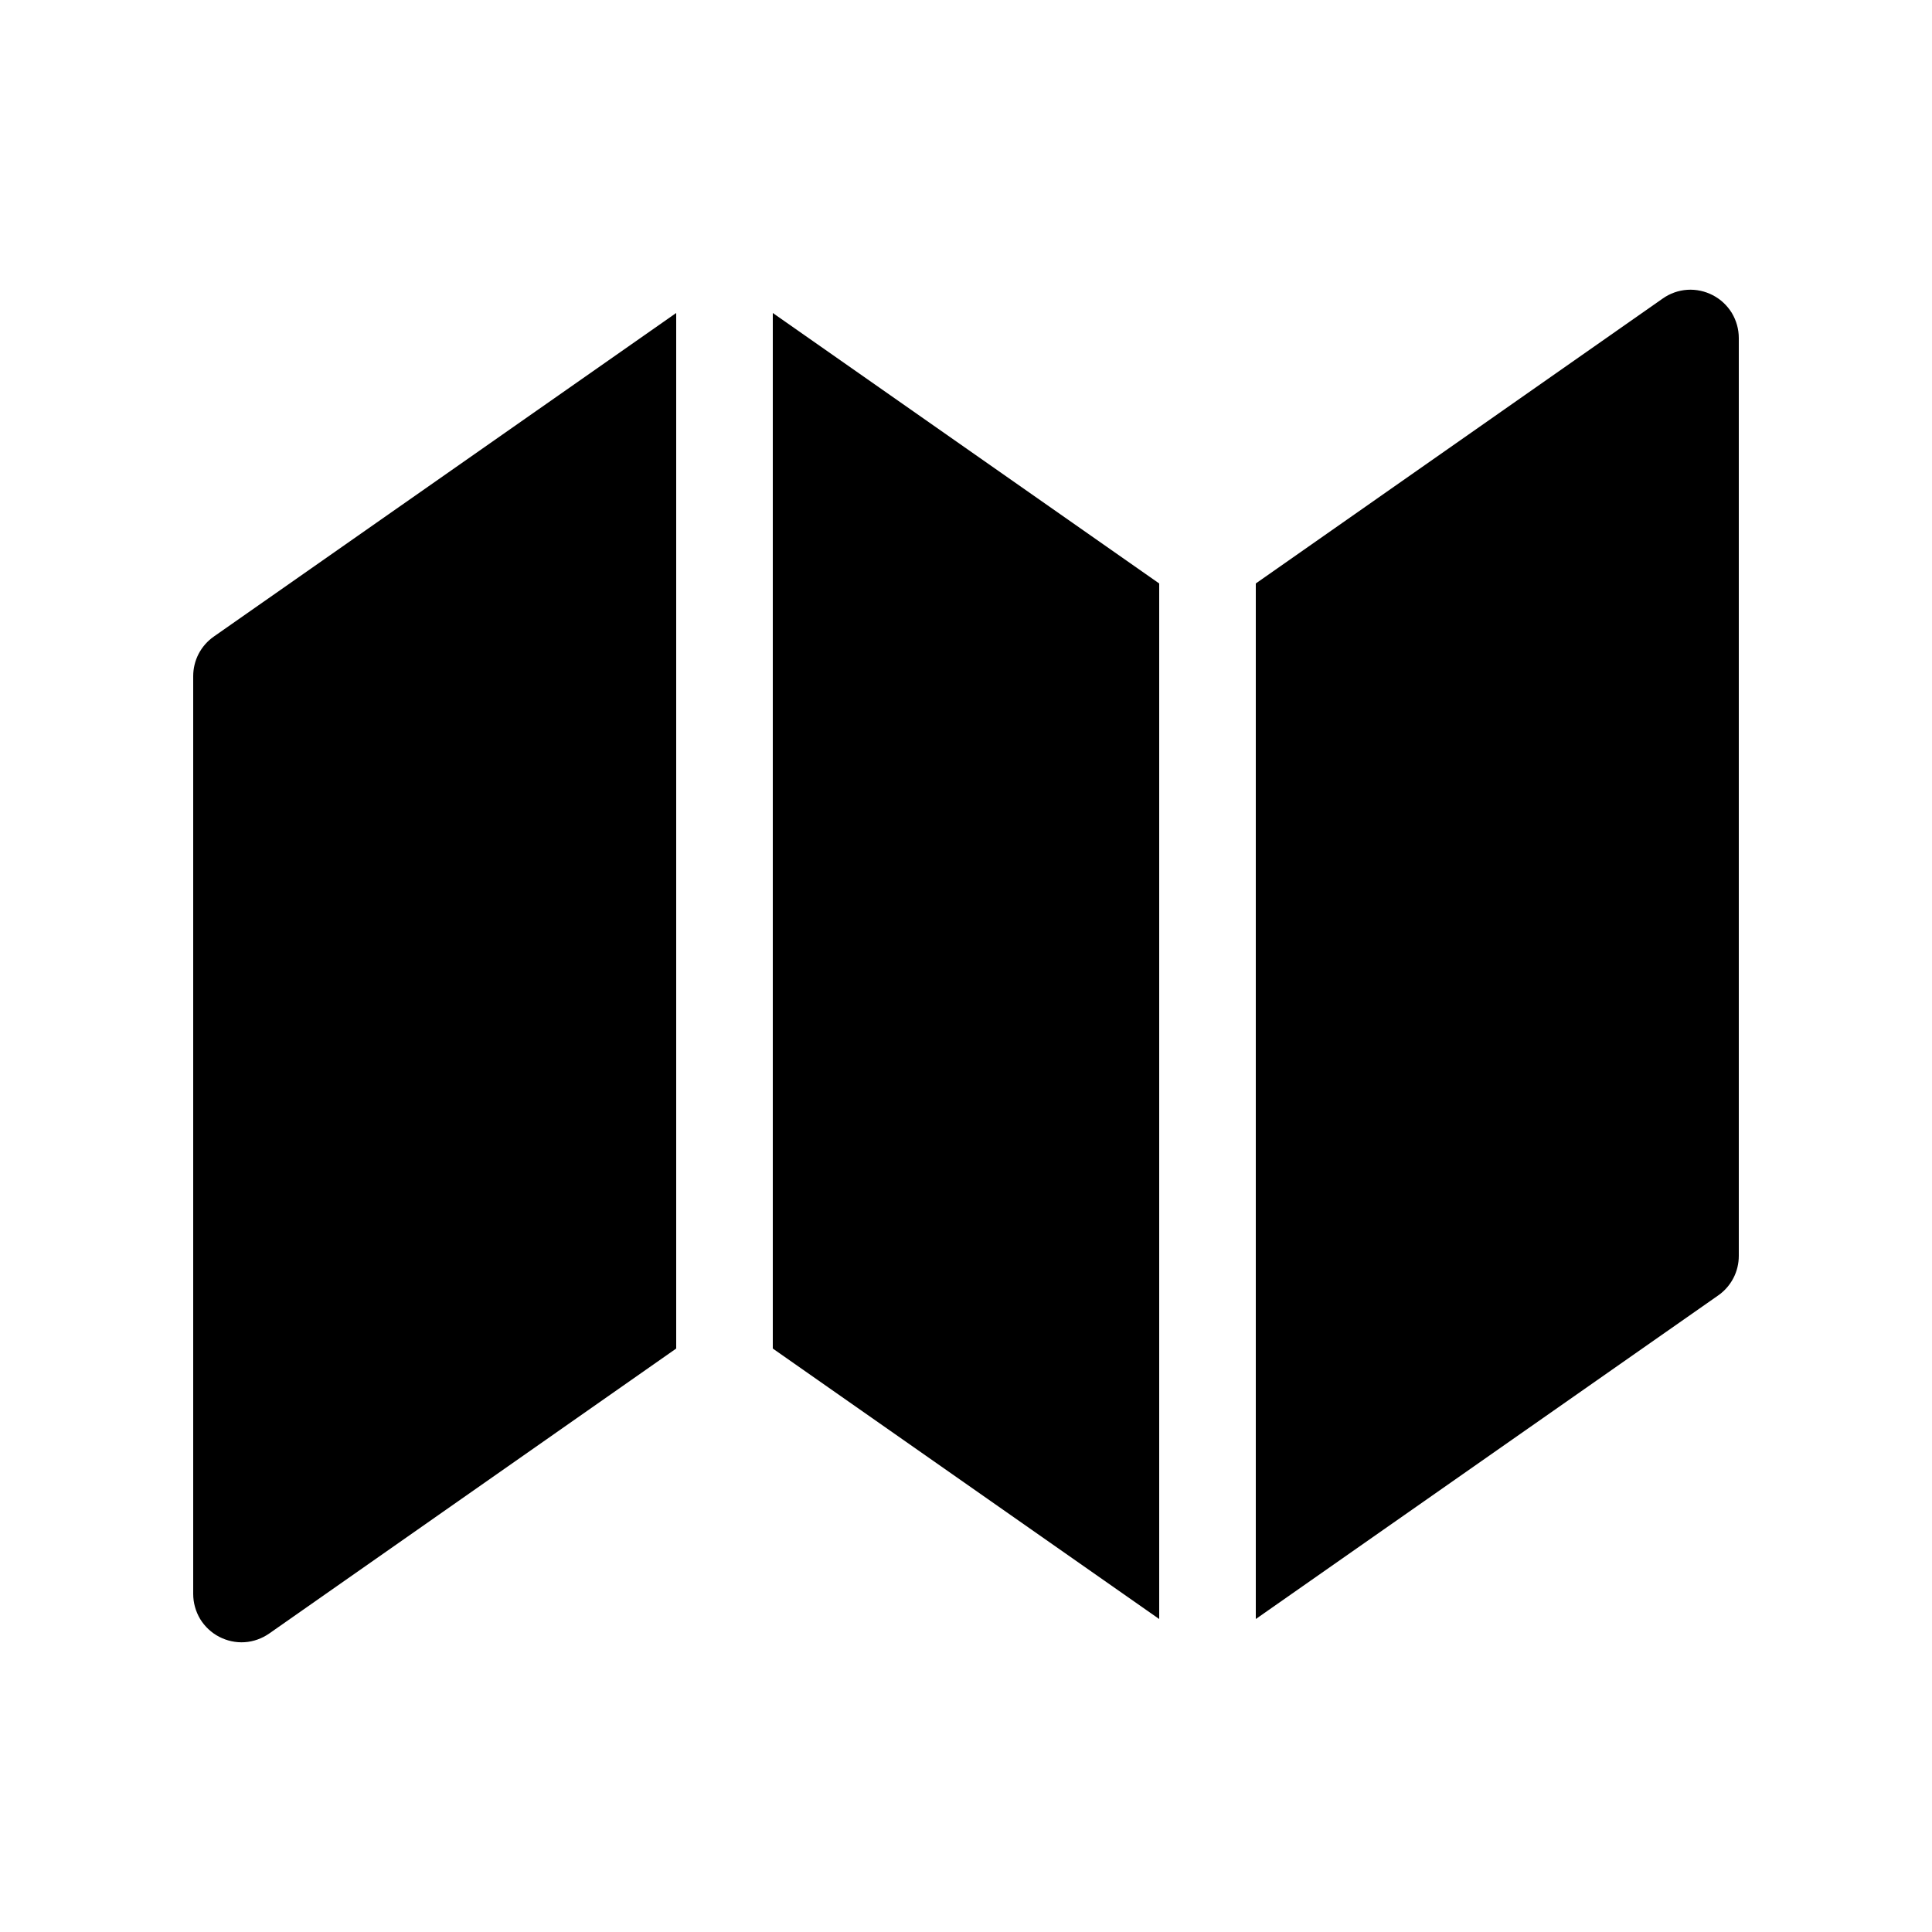 <svg width="20" height="20" viewBox="0 0 20 20" fill="none" xmlns="http://www.w3.org/2000/svg">
<path d="M12 6.04L8 3.24V13.96L12 16.76V6.04ZM13 16.76L17.787 13.41C17.853 13.364 17.907 13.302 17.944 13.231C17.981 13.16 18 13.08 18 13V3.5C18 3.408 17.975 3.319 17.928 3.24C17.88 3.162 17.812 3.098 17.731 3.056C17.65 3.014 17.559 2.994 17.467 3C17.376 3.006 17.288 3.037 17.213 3.09L13 6.04V16.76ZM2.213 6.59L7 3.24V13.96L2.787 16.91C2.712 16.962 2.624 16.994 2.533 17C2.441 17.006 2.35 16.986 2.269 16.944C2.188 16.902 2.12 16.838 2.072 16.76C2.025 16.681 2 16.591 2 16.5V7C2 6.92 2.019 6.84 2.056 6.769C2.093 6.698 2.147 6.636 2.213 6.59Z" fill="#000000"/>
</svg>
